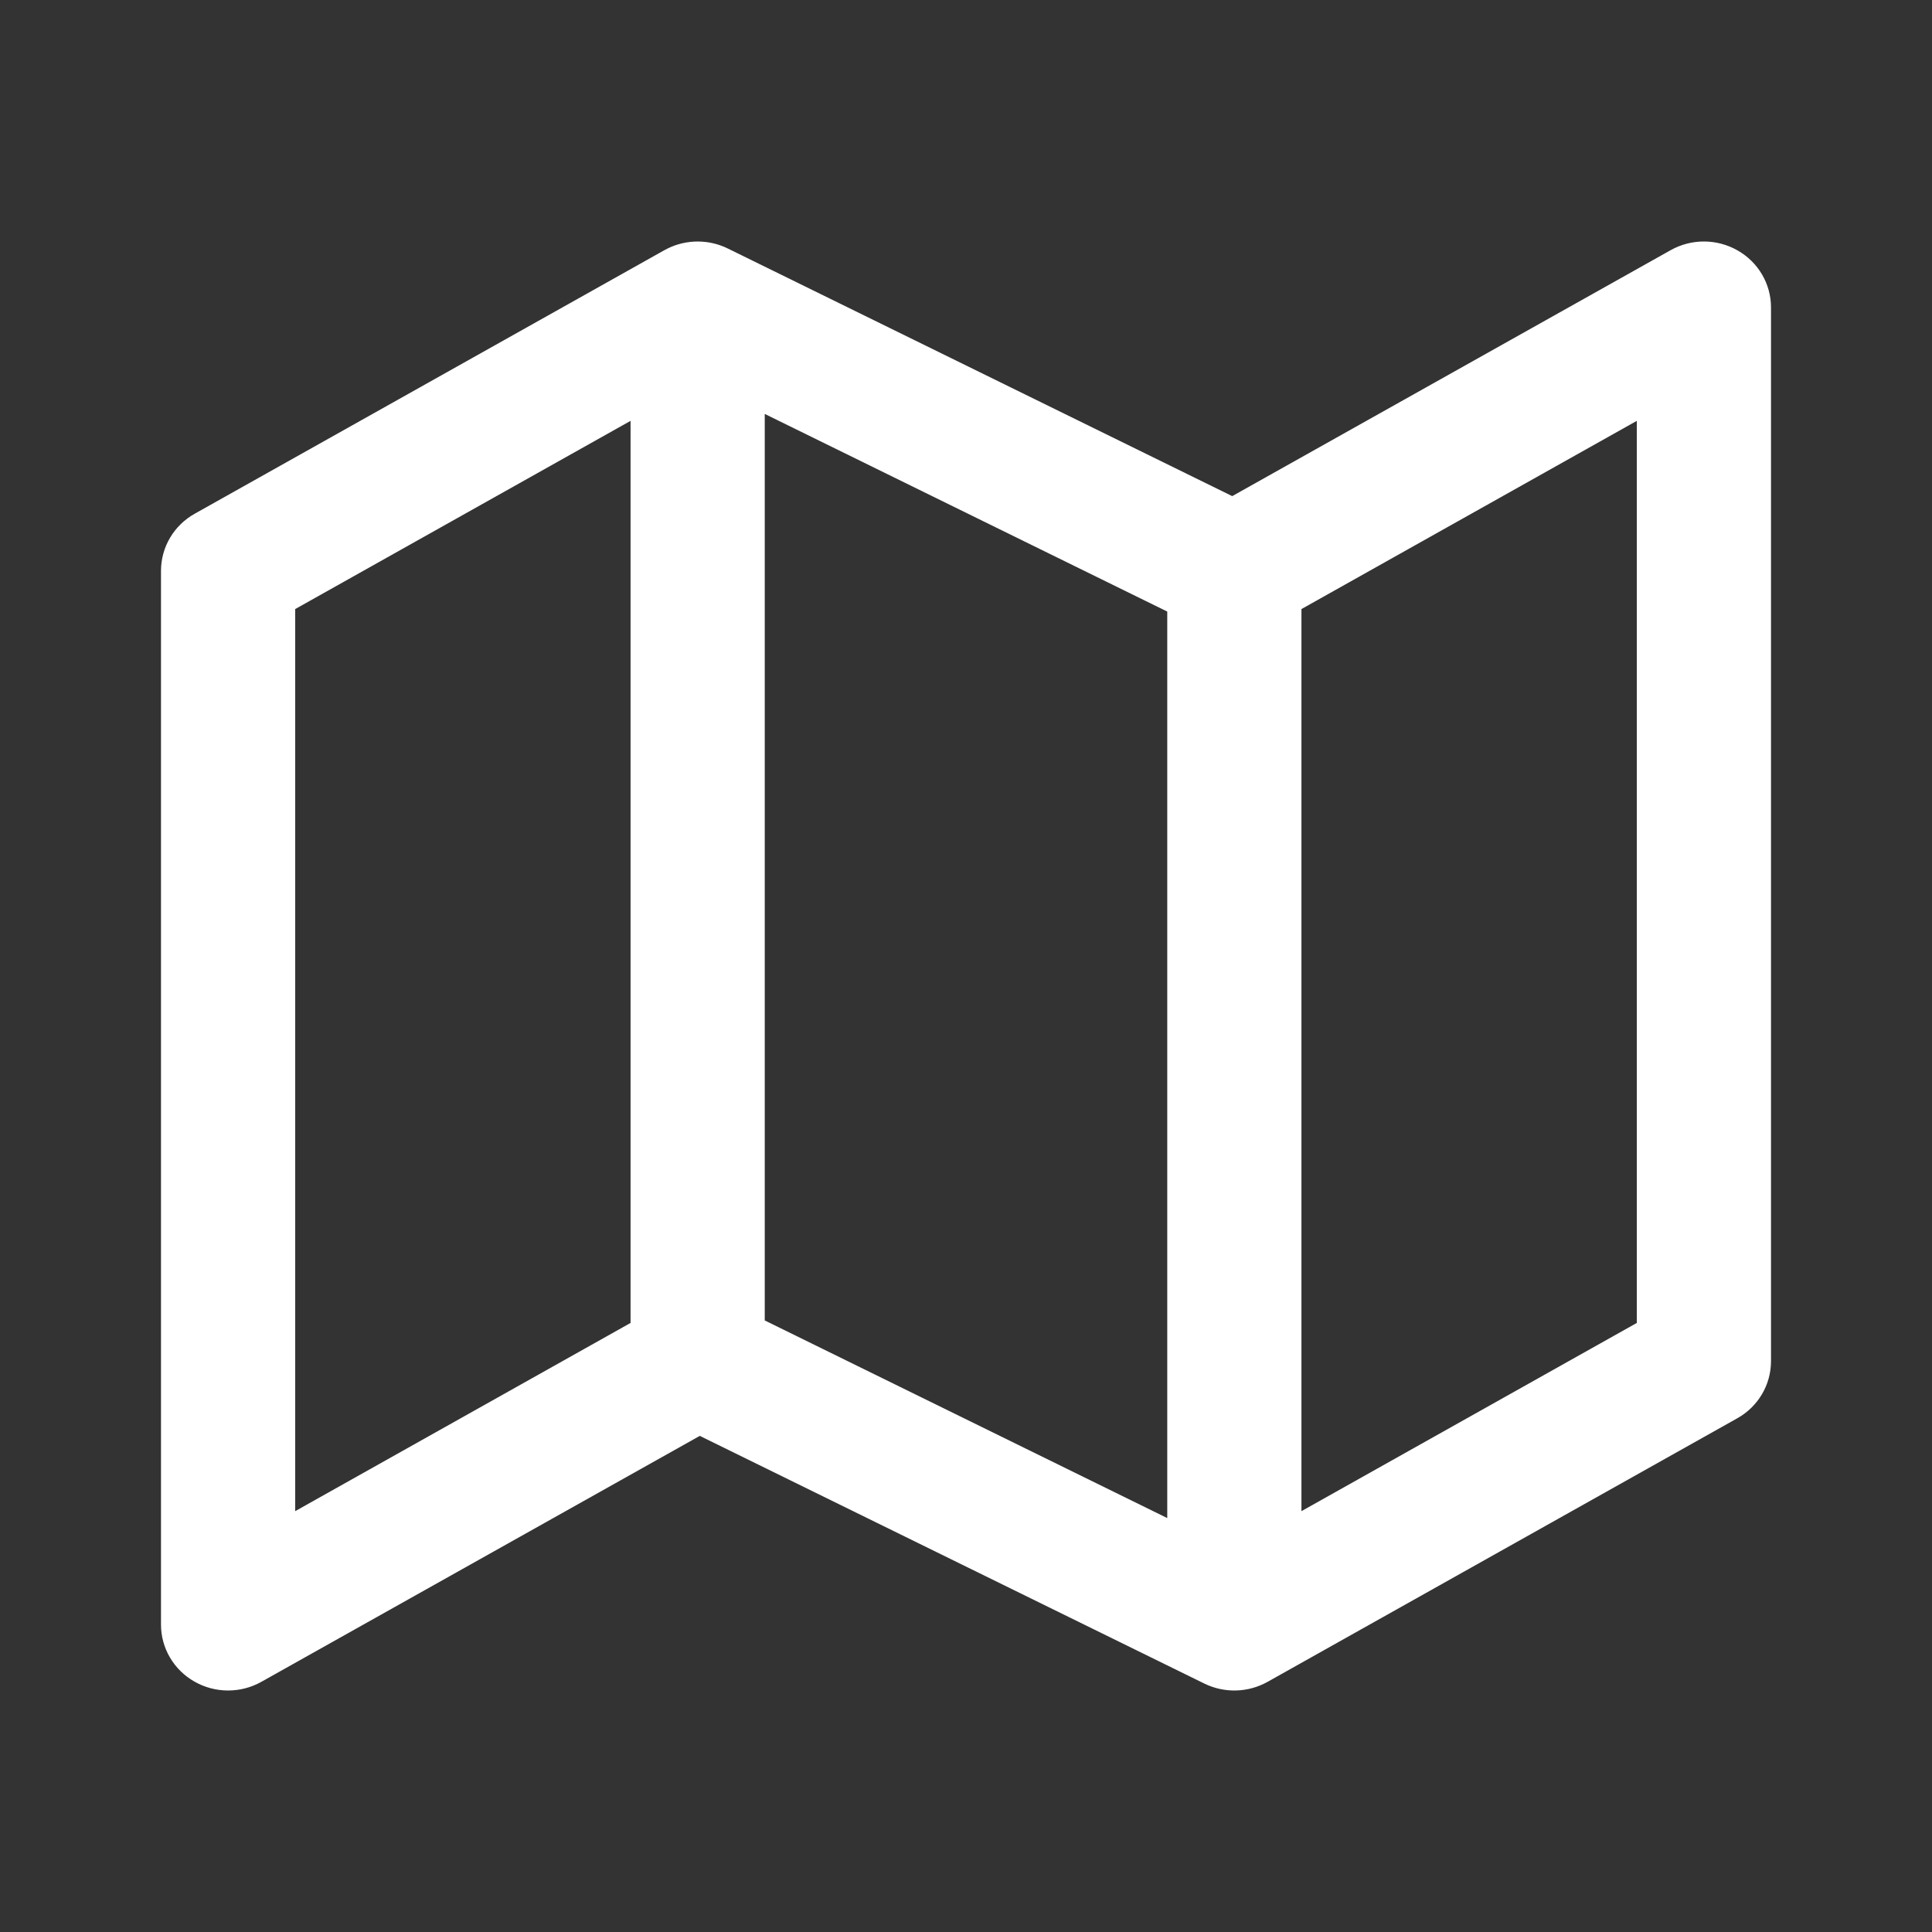 <svg width="24" height="24" viewBox="0 0 24 24" fill="none" xmlns="http://www.w3.org/2000/svg">
<rect x="0" y="0" width="24" height="24" fill="#333333" stroke="none"/>
<path d="M20.753 3.108C21.011 2.963 21.328 2.964 21.585 3.111C21.842 3.257 22 3.527 22 3.818V16.909C22 17.203 21.84 17.474 21.58 17.619L15.747 20.892C15.505 21.028 15.21 21.036 14.961 20.914L8.693 17.837L3.247 20.892C2.989 21.037 2.672 21.036 2.415 20.889C2.158 20.743 2 20.473 2 20.182V7.091C2 6.797 2.16 6.526 2.42 6.381L8.253 3.108L8.299 3.084C8.532 2.972 8.806 2.972 9.039 3.086L15.307 6.163L20.753 3.108ZM9.5 16.403L14.5 18.858V7.597L9.5 5.142V16.403ZM3.667 7.566V18.772L7.833 16.434V5.228L3.667 7.566ZM16.167 7.566V18.772L20.333 16.434V5.228L16.167 7.566Z" fill="white"/>
</svg>
